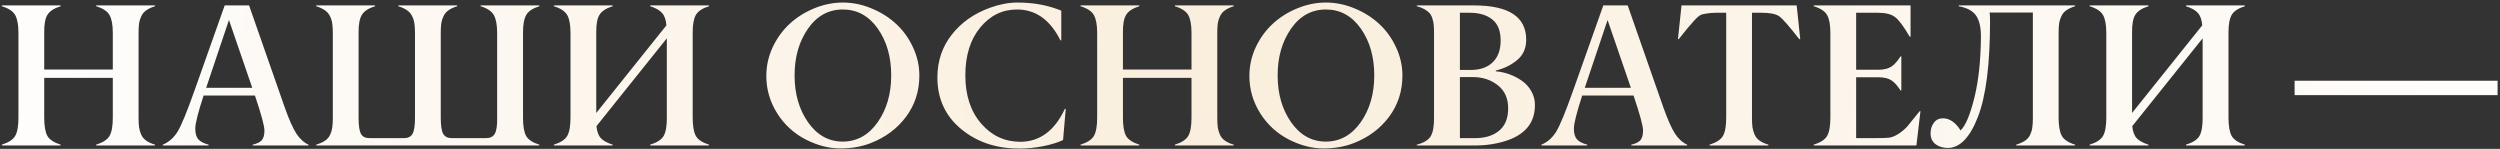 <?xml version="1.0" encoding="UTF-8"?> <svg xmlns="http://www.w3.org/2000/svg" width="739" height="44" viewBox="0 0 739 44" fill="none"><rect x="0" y="0" width="739" height="44" fill="#333333" stroke="none"/><path d="M45.824 42.766V43H28.422V42.766C30.414 42.141 31.732 41.281 32.377 40.188C33.022 39.074 33.344 37.268 33.344 34.768V23.02H13.07V34.768C13.07 37.228 13.383 39.035 14.008 40.188C14.652 41.281 15.961 42.141 17.934 42.766V43H0.531V42.766C2.523 42.141 3.842 41.281 4.486 40.188C5.131 39.074 5.453 37.268 5.453 34.768V9.748C5.453 7.404 5.141 5.656 4.516 4.504C3.891 3.352 2.562 2.463 0.531 1.838V1.604H17.934V1.838C15.98 2.443 14.672 3.303 14.008 4.416C13.344 5.49 13.031 7.268 13.07 9.748V20.559H33.344V9.748C33.344 7.404 33.031 5.656 32.406 4.504C31.781 3.352 30.453 2.463 28.422 1.838V1.604H45.824V1.838C44.77 2.17 43.91 2.57 43.246 3.039C42.602 3.488 42.113 4.064 41.781 4.768C41.449 5.451 41.225 6.164 41.107 6.906C41.01 7.629 40.961 8.576 40.961 9.748V34.768C40.961 35.94 41.01 36.897 41.107 37.639C41.225 38.381 41.44 39.113 41.752 39.836C42.084 40.539 42.582 41.125 43.246 41.594C43.91 42.062 44.77 42.453 45.824 42.766ZM60.941 25.949H74.564L67.68 5.91L60.941 25.949ZM91.205 42.766V43H74.682V42.766C75.971 42.473 76.869 42.033 77.377 41.447C77.904 40.842 78.168 39.895 78.168 38.605C78.168 37.238 77.231 33.781 75.356 28.234H60.18C58.539 33.273 57.719 36.535 57.719 38.02C57.719 39.445 58.022 40.5 58.627 41.184C59.232 41.867 60.248 42.395 61.674 42.766V43H48.109V42.766C49.906 42.023 51.371 40.734 52.504 38.898C53.637 37.023 55.297 32.99 57.484 26.799L66.42 1.604H73.627L84.115 31.604C85.404 35.256 86.566 37.883 87.602 39.484C88.598 41.027 89.799 42.121 91.205 42.766ZM159.438 42.766V43H93.461V42.766C94.535 42.434 95.404 42.043 96.068 41.594C96.732 41.145 97.231 40.578 97.562 39.895C97.894 39.191 98.109 38.478 98.207 37.756C98.324 37.014 98.383 36.037 98.383 34.826V9.807C98.383 8.635 98.324 7.678 98.207 6.936C98.109 6.174 97.885 5.451 97.533 4.768C97.201 4.064 96.703 3.488 96.039 3.039C95.375 2.57 94.516 2.17 93.461 1.838V1.604H110.863V1.838C108.91 2.443 107.602 3.312 106.938 4.445C106.273 5.559 105.961 7.346 106 9.807V34.826C106 37.15 106.234 38.732 106.703 39.572C107.172 40.412 108.012 40.832 109.223 40.832H119.418C120.609 40.832 121.449 40.412 121.938 39.572C122.426 38.732 122.67 37.15 122.67 34.826V9.807C122.67 8.635 122.611 7.678 122.494 6.936C122.396 6.174 122.172 5.451 121.82 4.768C121.488 4.064 120.99 3.488 120.326 3.039C119.662 2.57 118.803 2.17 117.748 1.838V1.604H135.15V1.838C134.096 2.17 133.236 2.57 132.572 3.039C131.928 3.488 131.439 4.064 131.107 4.768C130.775 5.471 130.551 6.193 130.434 6.936C130.336 7.678 130.287 8.635 130.287 9.807V34.826C130.287 37.15 130.531 38.732 131.02 39.572C131.508 40.412 132.348 40.832 133.539 40.832H143.734C144.906 40.832 145.746 40.402 146.254 39.543C146.762 38.684 146.996 37.111 146.957 34.826V9.807C146.957 7.463 146.645 5.705 146.02 4.533C145.395 3.361 144.076 2.463 142.064 1.838V1.604H159.438V1.838C157.465 2.463 156.166 3.332 155.541 4.445C154.896 5.598 154.584 7.385 154.604 9.807V34.826C154.604 37.287 154.916 39.084 155.541 40.217C156.186 41.31 157.484 42.16 159.438 42.766ZM209.594 42.766V43H192.191V42.766C194.184 42.16 195.512 41.301 196.176 40.188C196.82 39.055 197.133 37.248 197.113 34.768V11.33L176.312 37.287C176.469 38.889 176.908 40.08 177.631 40.861C178.354 41.623 179.516 42.258 181.117 42.766V43H163.715V42.766C165.707 42.141 167.025 41.281 167.67 40.188C168.314 39.074 168.637 37.268 168.637 34.768V9.748C168.637 7.404 168.324 5.656 167.699 4.504C167.074 3.352 165.746 2.463 163.715 1.838V1.604H181.117V1.838C179.164 2.443 177.855 3.303 177.191 4.416C176.527 5.49 176.215 7.268 176.254 9.748V33.391L196.996 7.492C196.859 5.852 196.43 4.631 195.707 3.83C195.004 3.029 193.832 2.365 192.191 1.838V1.604H209.594V1.838C207.641 2.443 206.342 3.303 205.697 4.416C205.053 5.549 204.74 7.326 204.76 9.748V34.768C204.76 37.228 205.072 39.035 205.697 40.188C206.342 41.301 207.641 42.16 209.594 42.766ZM271.762 22.346C271.762 26.916 270.453 30.969 267.836 34.504C265.219 38.02 261.713 40.627 257.318 42.326C254.623 43.361 251.645 43.879 248.383 43.879C245.082 43.879 241.723 43.02 238.305 41.301C234.73 39.484 231.869 36.877 229.721 33.478C227.592 30.08 226.527 26.398 226.527 22.434C226.527 19.484 227.152 16.662 228.402 13.967C229.672 11.271 231.342 8.967 233.412 7.053C235.482 5.139 237.895 3.615 240.648 2.482C243.422 1.33 246.254 0.754 249.145 0.754C252.035 0.754 254.857 1.33 257.611 2.482C260.385 3.615 262.807 5.139 264.877 7.053C266.947 8.947 268.607 11.242 269.857 13.938C271.127 16.613 271.762 19.416 271.762 22.346ZM249.145 41.857C253.324 41.838 256.752 39.934 259.428 36.145C262.104 32.355 263.441 27.736 263.441 22.287C263.441 16.818 262.113 12.199 259.457 8.43C256.801 4.68 253.363 2.805 249.145 2.805C244.906 2.805 241.469 4.699 238.832 8.488C236.195 12.277 234.877 16.877 234.877 22.287C234.877 27.736 236.205 32.355 238.861 36.145C241.537 39.953 244.965 41.857 249.145 41.857ZM301.234 43.908C294.438 43.908 288.715 41.975 284.066 38.107C279.418 34.24 277.094 29.172 277.094 22.902C277.094 18.059 278.51 13.84 281.342 10.246C284.174 6.633 287.953 3.977 292.68 2.277C295.492 1.262 298.188 0.754 300.766 0.754C305.551 0.754 309.867 1.555 313.715 3.156V11.916H313.451C310.424 5.842 306.146 2.805 300.619 2.805C296.303 2.805 292.68 4.582 289.75 8.137C286.82 11.691 285.355 16.408 285.355 22.287C285.355 28.166 286.908 32.902 290.014 36.496C293.08 40.07 296.918 41.877 301.527 41.916C307.328 41.916 311.742 38.674 314.77 32.19H315.033L314.242 41.389C312.797 42.092 310.893 42.688 308.529 43.176C306.01 43.684 303.578 43.928 301.234 43.908ZM364.691 42.766V43H347.289V42.766C349.281 42.141 350.6 41.281 351.244 40.188C351.889 39.074 352.211 37.268 352.211 34.768V23.02H331.938V34.768C331.938 37.228 332.25 39.035 332.875 40.188C333.52 41.281 334.828 42.141 336.801 42.766V43H319.398V42.766C321.391 42.141 322.709 41.281 323.354 40.188C323.998 39.074 324.32 37.268 324.32 34.768V9.748C324.32 7.404 324.008 5.656 323.383 4.504C322.758 3.352 321.43 2.463 319.398 1.838V1.604H336.801V1.838C334.848 2.443 333.539 3.303 332.875 4.416C332.211 5.49 331.898 7.268 331.938 9.748V20.559H352.211V9.748C352.211 7.404 351.898 5.656 351.273 4.504C350.648 3.352 349.32 2.463 347.289 1.838V1.604H364.691V1.838C363.637 2.17 362.777 2.57 362.113 3.039C361.469 3.488 360.98 4.064 360.648 4.768C360.316 5.451 360.092 6.164 359.975 6.906C359.877 7.629 359.828 8.576 359.828 9.748V34.768C359.828 35.94 359.877 36.897 359.975 37.639C360.092 38.381 360.307 39.113 360.619 39.836C360.951 40.539 361.449 41.125 362.113 41.594C362.777 42.062 363.637 42.453 364.691 42.766ZM414.555 22.346C414.555 26.916 413.246 30.969 410.629 34.504C408.012 38.02 404.506 40.627 400.111 42.326C397.416 43.361 394.438 43.879 391.176 43.879C387.875 43.879 384.516 43.02 381.098 41.301C377.523 39.484 374.662 36.877 372.514 33.478C370.385 30.08 369.32 26.398 369.32 22.434C369.32 19.484 369.945 16.662 371.195 13.967C372.465 11.271 374.135 8.967 376.205 7.053C378.275 5.139 380.688 3.615 383.441 2.482C386.215 1.33 389.047 0.754 391.938 0.754C394.828 0.754 397.65 1.33 400.404 2.482C403.178 3.615 405.6 5.139 407.67 7.053C409.74 8.947 411.4 11.242 412.65 13.938C413.92 16.613 414.555 19.416 414.555 22.346ZM391.938 41.857C396.117 41.838 399.545 39.934 402.221 36.145C404.896 32.355 406.234 27.736 406.234 22.287C406.234 16.818 404.906 12.199 402.25 8.43C399.594 4.68 396.156 2.805 391.938 2.805C387.699 2.805 384.262 4.699 381.625 8.488C378.988 12.277 377.67 16.877 377.67 22.287C377.67 27.736 378.998 32.355 381.654 36.145C384.33 39.953 387.758 41.857 391.938 41.857ZM436.205 43H418.803V42.766C420.834 42.238 422.201 41.418 422.904 40.305C423.588 39.152 423.92 37.326 423.9 34.826V9.748C423.9 8.791 423.871 7.99 423.812 7.346C423.754 6.701 423.617 6.066 423.402 5.441C423.207 4.797 422.924 4.27 422.553 3.859C422.182 3.449 421.684 3.068 421.059 2.717C420.453 2.365 419.701 2.072 418.803 1.838V1.604H435.736C446.01 1.604 451.146 4.982 451.146 11.74C451.146 14.26 450.258 16.262 448.48 17.746C446.703 19.23 444.594 20.266 442.152 20.852V21.086C443.539 21.184 444.906 21.486 446.254 21.994C447.602 22.482 448.842 23.137 449.975 23.957C451.107 24.758 452.016 25.783 452.699 27.033C453.402 28.283 453.744 29.641 453.725 31.105C453.725 37.004 450.004 40.744 442.562 42.326C440.531 42.775 438.412 43 436.205 43ZM431.547 3.771V20.676H434.77C437.543 20.676 439.711 19.914 441.273 18.391C442.836 16.848 443.607 14.69 443.588 11.916C443.588 9.123 442.768 7.072 441.127 5.764C439.506 4.436 437.27 3.771 434.418 3.771H431.547ZM431.547 22.785V40.832H436.029C438.998 40.832 441.371 40.1 443.148 38.635C444.926 37.15 445.814 34.953 445.814 32.043C445.814 29.074 444.789 26.789 442.738 25.188C440.707 23.586 438.256 22.785 435.385 22.785H431.547ZM468.461 25.949H482.084L475.199 5.91L468.461 25.949ZM498.725 42.766V43H482.201V42.766C483.49 42.473 484.389 42.033 484.896 41.447C485.424 40.842 485.688 39.895 485.688 38.605C485.688 37.238 484.75 33.781 482.875 28.234H467.699C466.059 33.273 465.238 36.535 465.238 38.02C465.238 39.445 465.541 40.5 466.146 41.184C466.752 41.867 467.768 42.395 469.193 42.766V43H455.629V42.766C457.426 42.023 458.891 40.734 460.023 38.898C461.156 37.023 462.816 32.99 465.004 26.799L473.939 1.604H481.146L491.635 31.604C492.924 35.256 494.086 37.883 495.121 39.484C496.117 41.027 497.318 42.121 498.725 42.766ZM522.748 42.766V43H505.346V42.766C507.338 42.141 508.656 41.281 509.301 40.188C509.945 39.074 510.268 37.268 510.268 34.768V3.771H507.455C505.912 3.771 504.457 3.938 503.09 4.27C502.543 4.406 501.771 5.021 500.775 6.115C499.701 7.268 498.188 9.084 496.234 11.565H496L497.055 1.604H531.098L532.152 11.565H531.859C528.91 7.775 526.928 5.52 525.912 4.797C524.936 4.113 523.197 3.771 520.697 3.771H517.885V34.768C517.885 35.94 517.934 36.897 518.031 37.639C518.148 38.381 518.363 39.113 518.676 39.836C519.008 40.539 519.506 41.125 520.17 41.594C520.834 42.062 521.693 42.453 522.748 42.766ZM566.488 43H536.137V42.766C538.129 42.141 539.447 41.281 540.092 40.188C540.736 39.074 541.059 37.268 541.059 34.768V9.748C541.059 7.404 540.746 5.656 540.121 4.504C539.496 3.352 538.168 2.463 536.137 1.838V1.604H564.76V10.832H564.496C562.738 7.805 561.293 5.871 560.16 5.031C559.066 4.191 557.377 3.771 555.092 3.771H548.676V20.617H555.209C556.811 20.617 558.08 20.324 559.018 19.738C559.955 19.133 560.883 18.107 561.801 16.662H562.035V26.74H561.801C560.844 25.256 559.916 24.24 559.018 23.693C558.139 23.127 556.869 22.844 555.209 22.844H548.676V40.832H554.184C556.137 40.832 557.494 40.793 558.256 40.715C559.174 40.617 560.15 40.236 561.186 39.572C562.221 38.908 563.1 38.166 563.822 37.346C564.936 35.998 566.146 34.504 567.455 32.863H567.689L566.488 43ZM613.393 42.766V43H595.99V42.766C597.064 42.434 597.934 42.043 598.598 41.594C599.262 41.145 599.76 40.578 600.092 39.895C600.424 39.191 600.639 38.478 600.736 37.756C600.854 37.014 600.912 36.037 600.912 34.826V3.713H588.139C588.217 4.26 588.256 5.119 588.256 6.291C588.256 18.967 587.064 28.381 584.682 34.533C582.318 40.627 579.369 43.693 575.834 43.732C574.35 43.732 573.119 43.361 572.143 42.619C571.166 41.877 570.678 40.793 570.678 39.367C570.678 38.176 571 37.15 571.645 36.291C572.289 35.412 573.188 34.973 574.34 34.973C576.293 34.973 578.031 36.164 579.555 38.547C581.02 37.16 582.387 33.898 583.656 28.762C584.887 23.723 585.521 17.707 585.561 10.715C585.561 8.059 585.092 6.037 584.154 4.65C583.217 3.244 581.498 2.307 578.998 1.838V1.604H613.393V1.838C612.338 2.17 611.479 2.57 610.814 3.039C610.17 3.488 609.682 4.064 609.35 4.768C609.018 5.451 608.793 6.164 608.676 6.906C608.578 7.629 608.529 8.576 608.529 9.748V34.826C608.529 37.17 608.832 38.928 609.438 40.1C610.062 41.252 611.381 42.141 613.393 42.766ZM663.578 42.766V43H646.176V42.766C648.168 42.16 649.496 41.301 650.16 40.188C650.805 39.055 651.117 37.248 651.098 34.768V11.33L630.297 37.287C630.453 38.889 630.893 40.08 631.615 40.861C632.338 41.623 633.5 42.258 635.102 42.766V43H617.699V42.766C619.691 42.141 621.01 41.281 621.654 40.188C622.299 39.074 622.621 37.268 622.621 34.768V9.748C622.621 7.404 622.309 5.656 621.684 4.504C621.059 3.352 619.73 2.463 617.699 1.838V1.604H635.102V1.838C633.148 2.443 631.84 3.303 631.176 4.416C630.512 5.49 630.199 7.268 630.238 9.748V33.391L650.98 7.492C650.844 5.852 650.414 4.631 649.691 3.83C648.988 3.029 647.816 2.365 646.176 1.838V1.604H663.578V1.838C661.625 2.443 660.326 3.303 659.682 4.416C659.037 5.549 658.725 7.326 658.744 9.748V34.768C658.744 37.228 659.057 39.035 659.682 40.188C660.326 41.301 661.625 42.16 663.578 42.766ZM738.285 23.869V28.117H678.285V23.869H738.285Z" fill="url(#paint0_radial_5809_4839)"></path><defs><radialGradient id="paint0_radial_5809_4839" cx="0" cy="0" r="1" gradientUnits="userSpaceOnUse" gradientTransform="translate(368.5 22.5) rotate(11.348) scale(359.216 396.897)"><stop stop-color="#FAEEDC"></stop><stop offset="1" stop-color="#FEFDFC"></stop></radialGradient></defs></svg> 